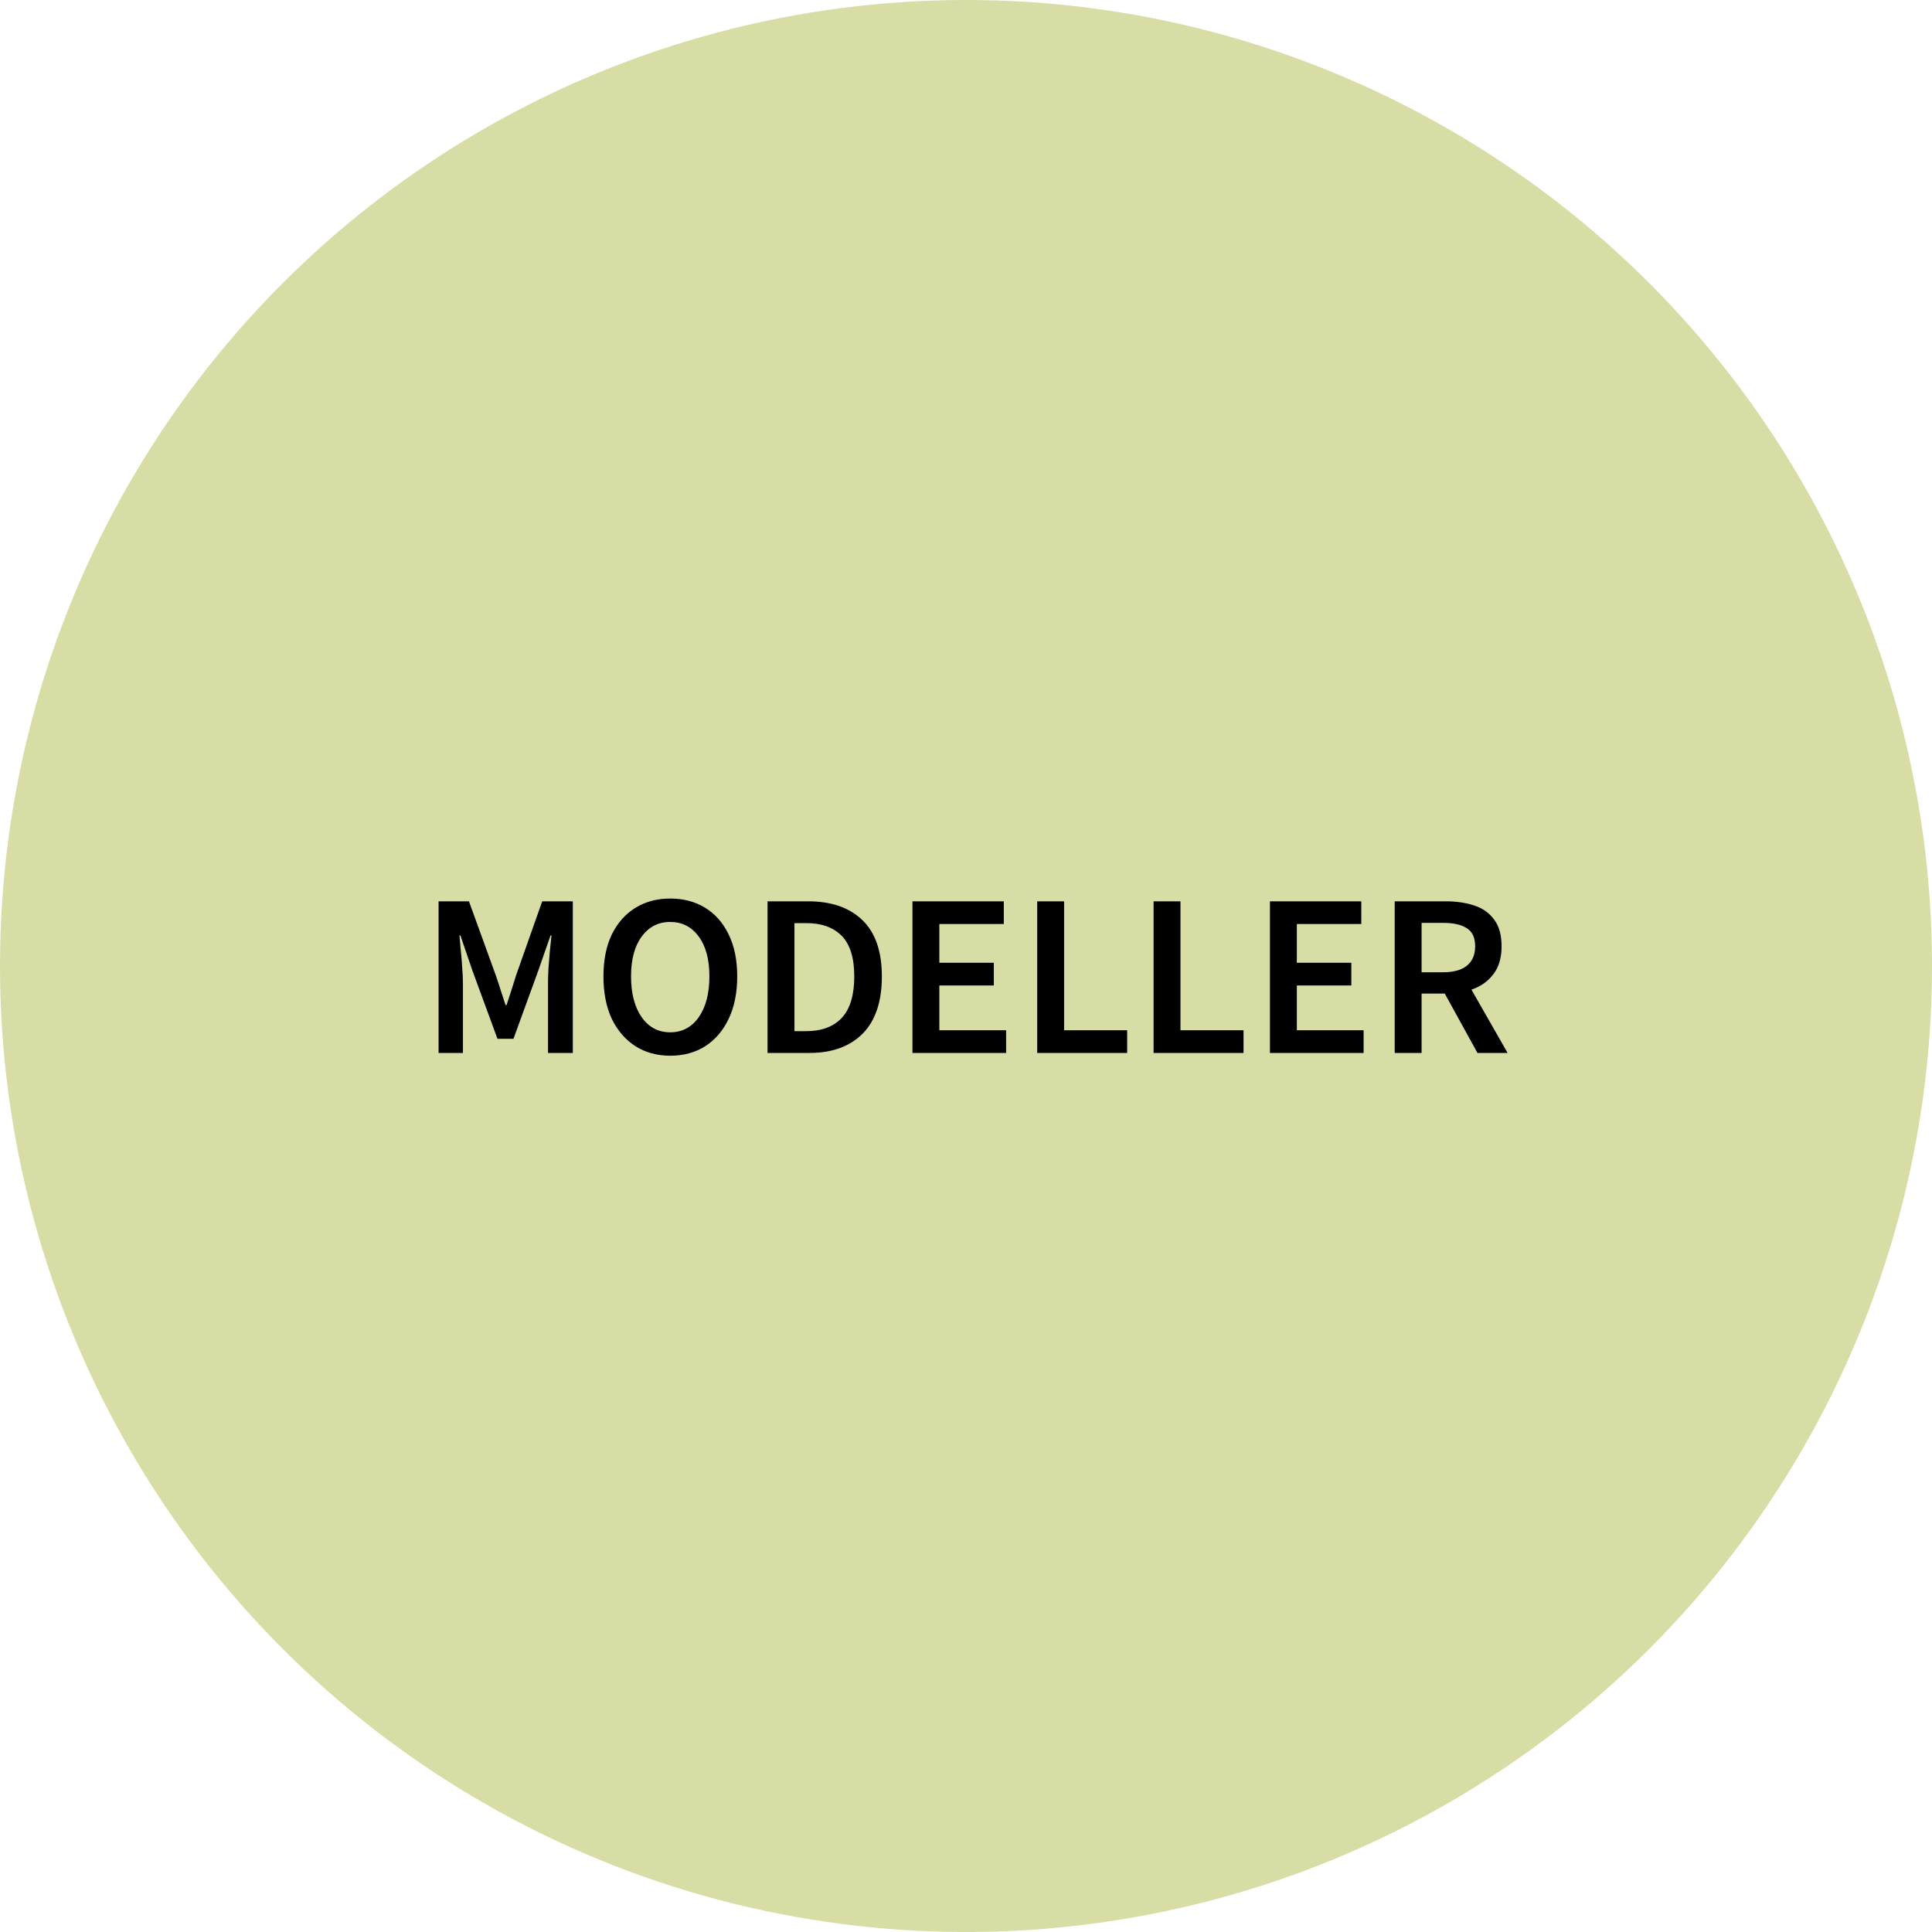 <svg width="200" height="200" viewBox="0 0 200 200" fill="none" xmlns="http://www.w3.org/2000/svg">
<circle cx="100" cy="100" r="100" fill="#D7DDA4"/>
<path d="M45.402 109V93.304H48.546L51.33 100.984C51.506 101.48 51.674 101.992 51.834 102.52C52.01 103.032 52.178 103.544 52.338 104.056H52.434C52.61 103.544 52.778 103.032 52.938 102.52C53.098 101.992 53.258 101.48 53.418 100.984L56.13 93.304H59.298V109H56.73V101.824C56.73 101.328 56.746 100.792 56.778 100.216C56.826 99.624 56.874 99.032 56.922 98.44C56.986 97.848 57.042 97.312 57.09 96.832H56.994L55.722 100.48L53.154 107.536H51.498L48.906 100.48L47.658 96.832H47.562C47.61 97.312 47.658 97.848 47.706 98.44C47.77 99.032 47.818 99.624 47.85 100.216C47.898 100.792 47.922 101.328 47.922 101.824V109H45.402ZM69.381 109.288C68.021 109.288 66.821 108.96 65.781 108.304C64.741 107.632 63.925 106.688 63.333 105.472C62.757 104.24 62.469 102.776 62.469 101.08C62.469 99.384 62.757 97.936 63.333 96.736C63.925 95.536 64.741 94.616 65.781 93.976C66.821 93.336 68.021 93.016 69.381 93.016C70.757 93.016 71.965 93.336 73.005 93.976C74.045 94.616 74.853 95.536 75.429 96.736C76.021 97.936 76.317 99.384 76.317 101.08C76.317 102.776 76.021 104.24 75.429 105.472C74.853 106.688 74.045 107.632 73.005 108.304C71.965 108.96 70.757 109.288 69.381 109.288ZM69.381 106.864C70.613 106.864 71.597 106.344 72.333 105.304C73.069 104.248 73.437 102.84 73.437 101.08C73.437 99.32 73.069 97.944 72.333 96.952C71.597 95.944 70.613 95.44 69.381 95.44C68.149 95.44 67.165 95.944 66.429 96.952C65.693 97.944 65.325 99.32 65.325 101.08C65.325 102.84 65.693 104.248 66.429 105.304C67.165 106.344 68.149 106.864 69.381 106.864ZM79.457 109V93.304H83.657C86.057 93.304 87.929 93.952 89.273 95.248C90.617 96.544 91.289 98.488 91.289 101.08C91.289 103.688 90.625 105.664 89.297 107.008C87.969 108.336 86.137 109 83.801 109H79.457ZM82.241 106.744H83.465C85.049 106.744 86.273 106.288 87.137 105.376C88.001 104.448 88.433 103.016 88.433 101.08C88.433 99.16 88.001 97.76 87.137 96.88C86.273 96 85.049 95.56 83.465 95.56H82.241V106.744ZM94.457 109V93.304H103.913V95.656H97.241V99.664H102.881V102.016H97.241V106.648H104.153V109H94.457ZM107.371 109V93.304H110.155V106.648H116.683V109H107.371ZM119.418 109V93.304H122.202V106.648H128.73V109H119.418ZM131.465 109V93.304H140.921V95.656H134.249V99.664H139.889V102.016H134.249V106.648H141.161V109H131.465ZM144.379 109V93.304H149.683C150.771 93.304 151.747 93.448 152.611 93.736C153.491 94.024 154.179 94.512 154.675 95.2C155.187 95.872 155.443 96.792 155.443 97.96C155.443 99.16 155.155 100.128 154.579 100.864C154.019 101.6 153.267 102.128 152.323 102.448L156.067 109H152.947L149.563 102.856H147.163V109H144.379ZM147.163 100.648H149.395C150.467 100.648 151.283 100.424 151.843 99.976C152.419 99.512 152.707 98.84 152.707 97.96C152.707 97.064 152.419 96.44 151.843 96.088C151.283 95.72 150.467 95.536 149.395 95.536H147.163V100.648Z" fill="black"/>
</svg>
